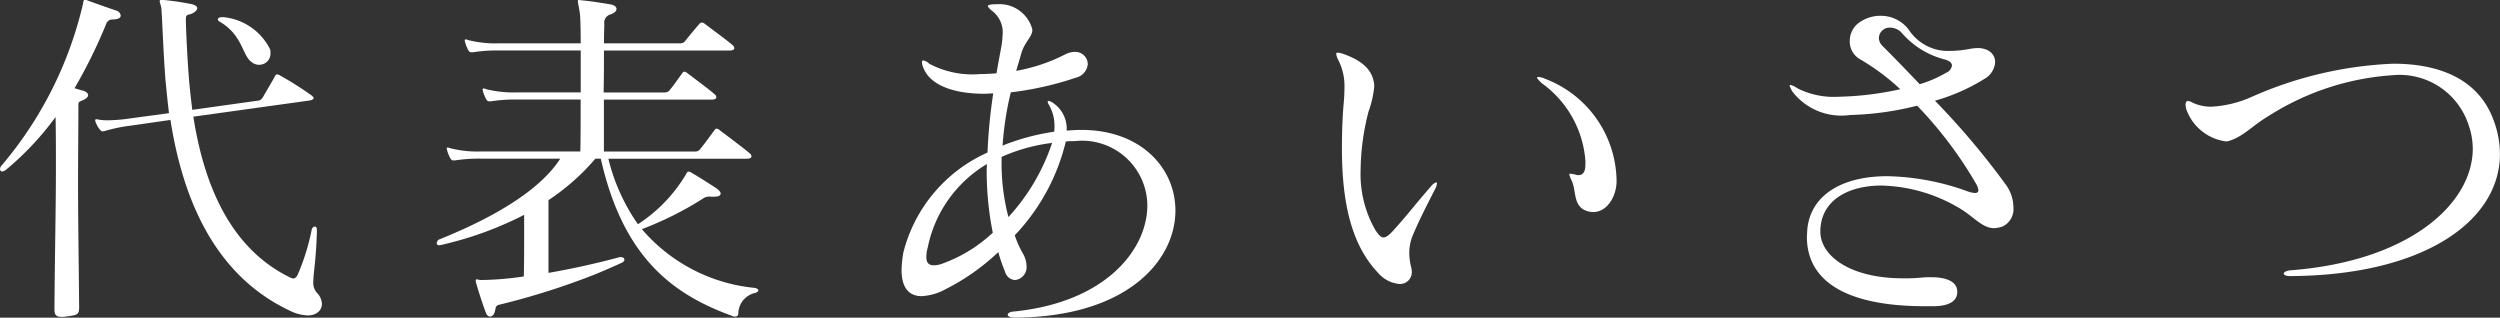 <svg xmlns="http://www.w3.org/2000/svg" width="93.008" height="11.818" viewBox="0 0 93.008 11.818">
  <rect x="0" y="0" width="93.008" height="11.818" fill="#333333" stroke="none"/>
  <g id="グループ_1683" data-name="グループ 1683" transform="translate(-612.35 439.142)">
    <path id="パス_3389" data-name="パス 3389" d="M615.294-427.7c0,.279-.093.279-.479.333a.819.819,0,0,1-.173.013c-.226,0-.266-.093-.266-.293v-.039c.013-1.985.054-3.731.054-5.223,0-.68,0-1.306-.013-1.879a10.935,10.935,0,0,1-1.839,1.958.281.281,0,0,1-.147.067c-.053,0-.08-.04-.08-.094a.216.216,0,0,1,.04-.106,14.278,14.278,0,0,0,3.038-6c.027-.093.013-.187.08-.187a.145.145,0,0,1,.067.013c.36.134.706.254,1.092.387a.224.224,0,0,1,.173.186c0,.08-.08.147-.319.147a.235.235,0,0,0-.214.147,18.856,18.856,0,0,1-1.186,2.411c.106.027.214.067.333.094.093.026.173.093.173.159s-.054.134-.214.2-.147.066-.147.253c0,.746-.013,1.732-.013,2.838,0,1.385.027,2.957.04,4.583Zm8.846-2.852c-.027,1.066-.133,1.573-.133,1.879a.559.559,0,0,0,.16.453.606.606,0,0,1,.159.386c0,.227-.186.427-.533.427a1.587,1.587,0,0,1-.652-.173c-2.931-1.373-4.023-4.384-4.45-7.1l-1.492.214a5.816,5.816,0,0,0-.959.2.537.537,0,0,0-.066.013c-.041,0-.067-.027-.107-.066a.963.963,0,0,1-.16-.28.126.126,0,0,1-.013-.067v-.013c0-.013.013-.027.039-.027a.231.231,0,0,1,.08.013,2.093,2.093,0,0,0,.333.027,6.139,6.139,0,0,0,.813-.066l1.478-.2c-.053-.439-.093-.852-.133-1.265-.08-1.053-.106-1.972-.147-2.6-.013-.147-.066-.24-.066-.293s.027-.054.093-.054h.04a10.177,10.177,0,0,1,1.012.147c.16.026.253.093.253.159s-.093.173-.266.226c-.12.027-.159.04-.159.187v.067c.013.426.04,1.146.106,2.011.026.4.08.84.133,1.292l2.465-.346c.066,0,.12-.066.16-.12.173-.307.293-.493.453-.786.027-.054.053-.067.08-.067a.213.213,0,0,1,.107.04,12.478,12.478,0,0,1,1.159.732c.053.04.093.08.093.107s-.054.08-.16.093l-4.317.6c.347,2.212,1.2,4.783,3.544,5.955a.564.564,0,0,0,.173.067c.054,0,.12-.04.173-.16a8.213,8.213,0,0,0,.507-1.625c.013-.094.066-.147.12-.147s.08.04.08.133Zm-3.5-7.954a2.176,2.176,0,0,1,1.759,1.2.388.388,0,0,1,.013.121.417.417,0,0,1-.413.453.421.421,0,0,1-.293-.106c-.347-.24-.32-.986-1.172-1.492a.126.126,0,0,1-.08-.093c0-.039.054-.08.16-.08Z" transform="translate(0 0)" fill="#fff"/>
    <path id="パス_3390" data-name="パス 3390" d="M646.751-431.828a.392.392,0,0,0-.24.08,12.61,12.61,0,0,1-2.264,1.132,6.327,6.327,0,0,0,4.2,2.185c.08.013.133.054.133.094s-.04.066-.12.093a.8.8,0,0,0-.626.773.108.108,0,0,1-.12.106.166.166,0,0,1-.08-.013c-2.211-.8-4.077-2.145-4.916-5.862h-.2a8.386,8.386,0,0,1-1.746,1.545v2.705c.853-.147,1.759-.347,2.651-.586h.04c.08,0,.133.04.133.093s-.027.08-.106.12c-.32.147-.627.28-.946.413a27.129,27.129,0,0,1-3.61,1.146c-.147.04-.121.133-.147.213-.027.147-.106.226-.187.226-.053,0-.12-.04-.16-.147-.093-.253-.253-.719-.36-1.105a.235.235,0,0,1-.013-.08c0-.04.013-.053.04-.053s.093.026.147.026a11.619,11.619,0,0,0,1.6-.133c.013-.467.013-1.079.013-1.639v-.653a13.039,13.039,0,0,1-3.091,1.12c-.027,0-.041.013-.067.013-.067,0-.094-.039-.094-.08a.177.177,0,0,1,.08-.133c2.358-.946,3.85-1.972,4.516-3.011h-2.944a5.729,5.729,0,0,0-.973.066h-.053c-.054,0-.08-.013-.12-.08a1.48,1.48,0,0,1-.121-.293c0-.027-.013-.04-.013-.067a.035.035,0,0,1,.039-.039.334.334,0,0,1,.094.026,4.142,4.142,0,0,0,1.146.12h3.69c.013-.346.013-1.092.013-1.932H639.6a5.653,5.653,0,0,0-.972.067h-.053c-.054,0-.08-.013-.121-.08a1.522,1.522,0,0,1-.12-.293c0-.027-.013-.04-.013-.067a.036.036,0,0,1,.04-.04.332.332,0,0,1,.093.027,4.146,4.146,0,0,0,1.146.12h2.372v-1.559h-3.037a5.649,5.649,0,0,0-.973.067h-.054c-.053,0-.08-.013-.12-.08a1.5,1.5,0,0,1-.119-.293c0-.027-.013-.04-.013-.067a.035.035,0,0,1,.039-.04.33.33,0,0,1,.093.027,4.151,4.151,0,0,0,1.146.12h3.037c0-.559-.013-.973-.027-1.079-.039-.293-.08-.426-.08-.493,0-.027.013-.04.054-.04s.053.013.106.013c.386.04.626.08,1.039.147.159.026.24.093.24.173s-.08.16-.253.213a.317.317,0,0,0-.2.347c0,.08-.013.346-.013.719h2.851a.226.226,0,0,0,.173-.093c.227-.28.373-.453.533-.639a.116.116,0,0,1,.08-.04.178.178,0,0,1,.106.04c.346.266.866.639,1.039.8a.141.141,0,0,1,.066.12c0,.039-.053.08-.173.08h-4.676c0,.453,0,1.012-.013,1.559h2.291a.227.227,0,0,0,.173-.093c.226-.28.266-.36.466-.626a.1.1,0,0,1,.08-.054.266.266,0,0,1,.106.054c.346.266.839.626,1.012.786a.139.139,0,0,1,.066.12c0,.04-.053.08-.173.08h-4.01v1.932h3.411a.227.227,0,0,0,.173-.093c.226-.28.333-.44.533-.706a.1.1,0,0,1,.08-.054.263.263,0,0,1,.107.054c.346.266.945.706,1.119.866a.143.143,0,0,1,.067.12c0,.039-.054.08-.173.08H643A7.241,7.241,0,0,0,644.1-430.8a5.668,5.668,0,0,0,1.785-1.851c.013-.027.04-.106.106-.106a.106.106,0,0,1,.054.013c.373.214.692.427.946.587.12.08.186.159.186.214,0,.08-.08.119-.253.119Z" transform="translate(-8.017 0)" fill="#fff"/>
    <path id="パス_3391" data-name="パス 3391" d="M666.653-427.245c-.173,0-.266-.054-.266-.106s.066-.107.213-.121c3.411-.333,4.983-2.291,4.983-3.956a2.427,2.427,0,0,0-2.7-2.385,2.889,2.889,0,0,0-.333.013,7.635,7.635,0,0,1-1.9,3.49,3.737,3.737,0,0,0,.319.706.99.99,0,0,1,.121.44.483.483,0,0,1-.427.519.408.408,0,0,1-.373-.306,6.71,6.71,0,0,1-.253-.733,8.241,8.241,0,0,1-1.972,1.386,2.072,2.072,0,0,1-.88.253c-.453,0-.746-.293-.746-.973a4.321,4.321,0,0,1,.067-.653,5.573,5.573,0,0,1,3.131-3.717,19.551,19.551,0,0,1,.213-2.2c-.107,0-.226.013-.333.013-1.146,0-2.011-.32-2.264-.959a.542.542,0,0,1-.054-.213c0-.054.013-.067.054-.067a.436.436,0,0,1,.213.12,3.428,3.428,0,0,0,1.892.387c.2,0,.4-.013.613-.027.054-.333.12-.653.173-.959a3.211,3.211,0,0,0,.054-.466,1,1,0,0,0-.4-.906c-.093-.08-.146-.133-.146-.173s.066-.054.213-.066h.106a1.262,1.262,0,0,1,1.332.932v.054c-.027.253-.293.427-.413.852-.053.2-.12.413-.187.639a6.458,6.458,0,0,0,1.825-.613.808.808,0,0,1,.36-.093.464.464,0,0,1,.479.453.57.57,0,0,1-.44.506,11.9,11.9,0,0,1-2.424.546,11.605,11.605,0,0,0-.306,1.985,3.494,3.494,0,0,1,.346-.133,8.181,8.181,0,0,1,1.572-.386,1.211,1.211,0,0,0,.013-.214,1.52,1.52,0,0,0-.2-.773.4.4,0,0,1-.054-.12.035.035,0,0,1,.04-.04.416.416,0,0,1,.147.066,1.152,1.152,0,0,1,.52,1.039c.187-.013.373-.026.546-.026,2.225,0,3.5,1.425,3.5,3,0,1.865-1.8,3.956-5.955,3.983Zm-1.039-5.715a4.692,4.692,0,0,0-2.2,3.1,1.367,1.367,0,0,0-.054.36c0,.2.08.307.28.307a.91.91,0,0,0,.293-.054,5.438,5.438,0,0,0,1.9-1.159,11.549,11.549,0,0,1-.226-2.345Zm.546-.093a7.886,7.886,0,0,0,.254,2.065,7.586,7.586,0,0,0,1.625-2.758,6.591,6.591,0,0,0-1.879.52Z" transform="translate(-16.548 -0.079)" fill="#fff"/>
    <path id="パス_3392" data-name="パス 3392" d="M688.153-428.023c-.986-1.039-1.346-2.585-1.346-4.637,0-.493.014-1,.054-1.545.027-.266.04-.493.04-.693a2.127,2.127,0,0,0-.24-1.065.684.684,0,0,1-.066-.2c0-.04.013-.053.054-.053a.684.684,0,0,1,.186.039c.892.307,1.093.72,1.16,1.053a.993.993,0,0,1,.013.187,3.871,3.871,0,0,1-.213.919,8.984,8.984,0,0,0-.293,2.172,4.183,4.183,0,0,0,.546,2.225c.12.186.213.28.307.28s.213-.094.346-.24c.559-.613.826-.986,1.412-1.652a.467.467,0,0,1,.2-.16c.013,0,.027.013.027.04a.512.512,0,0,1-.067.213c-.36.706-.56,1.093-.813,1.679a1.728,1.728,0,0,0-.147.719,2.189,2.189,0,0,0,.067.493.97.97,0,0,1,.027.173.441.441,0,0,1-.467.466A1.19,1.19,0,0,1,688.153-428.023Zm7.713-4.157a3.907,3.907,0,0,0-1.612-2.891c-.12-.107-.186-.187-.186-.214s.013-.026.039-.026a.624.624,0,0,1,.253.066,4.115,4.115,0,0,1,2.665,3.8c0,.586-.36,1.159-.866,1.159a.755.755,0,0,1-.24-.04c-.52-.173-.386-.733-.559-1.119a.994.994,0,0,1-.094-.24c0-.013.013-.027.04-.027a1.09,1.09,0,0,1,.214.039.221.221,0,0,0,.092.013c.161,0,.253-.12.253-.4Z" transform="translate(-24.533 -0.967)" fill="#fff"/>
    <path id="パス_3393" data-name="パス 3393" d="M718.027-427.994c0,.32-.266.533-.905.533h-.36c-2.758-.013-4.33-.866-4.33-2.585,0-.08.013-.16.013-.24.093-1.239,1.2-2.012,2.984-2.012a9.226,9.226,0,0,1,2.971.56,1.029,1.029,0,0,0,.28.066c.08,0,.133-.027.133-.106a.577.577,0,0,0-.08-.226,14.923,14.923,0,0,0-2.2-2.917,11.162,11.162,0,0,1-2.491.346,2.3,2.3,0,0,1-2.145-.866.914.914,0,0,1-.107-.226.028.028,0,0,1,.026-.027.732.732,0,0,1,.254.12,2.992,2.992,0,0,0,1.545.32,11.5,11.5,0,0,0,2.291-.28,8.338,8.338,0,0,0-1.479-1.105.755.755,0,0,1-.4-.68.845.845,0,0,1,.279-.639,1.351,1.351,0,0,1,.866-.307,1.294,1.294,0,0,1,1.052.52,1.746,1.746,0,0,0,1.546.786,4,4,0,0,0,.746-.08,2.1,2.1,0,0,1,.266-.026c.427,0,.654.24.654.52a.773.773,0,0,1-.333.586,7.214,7.214,0,0,1-1.906.853,28.468,28.468,0,0,1,2.651,3.144,1.432,1.432,0,0,1,.267.812.712.712,0,0,1-.427.733,1.263,1.263,0,0,1-.28.053c-.479,0-.773-.453-1.372-.786a5.952,5.952,0,0,0-2.825-.8c-1.225,0-2.238.532-2.278,1.652v.08c.013.879,1.093,1.719,3.077,1.719a6.116,6.116,0,0,0,.693-.027,2.763,2.763,0,0,1,.319-.013h.04c.613,0,.919.187.959.467Zm-.412-8.153a.35.35,0,0,0,.214-.267c0-.094-.08-.173-.267-.226a3.13,3.13,0,0,1-1.586-.973.6.6,0,0,0-.439-.213.4.4,0,0,0-.427.386.42.42,0,0,0,.133.293c.386.386.866.88,1.386,1.426A4.446,4.446,0,0,0,717.615-436.147Z" transform="translate(-32.86 -0.289)" fill="#fff"/>
    <path id="パス_3394" data-name="パス 3394" d="M737.679-427.7c-.173,0-.24-.054-.24-.093s.08-.107.227-.121c4.463-.333,6.807-2.491,6.807-4.53a2.652,2.652,0,0,0-.147-.852,2.7,2.7,0,0,0-2.824-1.879,9.773,9.773,0,0,0-4.583,1.492c-.693.412-.959.785-1.533.959a.224.224,0,0,1-.093.013,1.818,1.818,0,0,1-1.492-1.239c0-.04-.013-.08-.013-.107,0-.106.026-.159.093-.159a.5.5,0,0,1,.173.066,1.607,1.607,0,0,0,.692.147,4.181,4.181,0,0,0,1.519-.373,14.407,14.407,0,0,1,5.249-1.226c1.785,0,3.184.613,3.73,2.092a3.606,3.606,0,0,1,.24,1.266c0,2.491-2.825,4.516-7.794,4.543Z" transform="translate(-40.128 -1.17)" fill="#fff"/>
  </g>
</svg>
